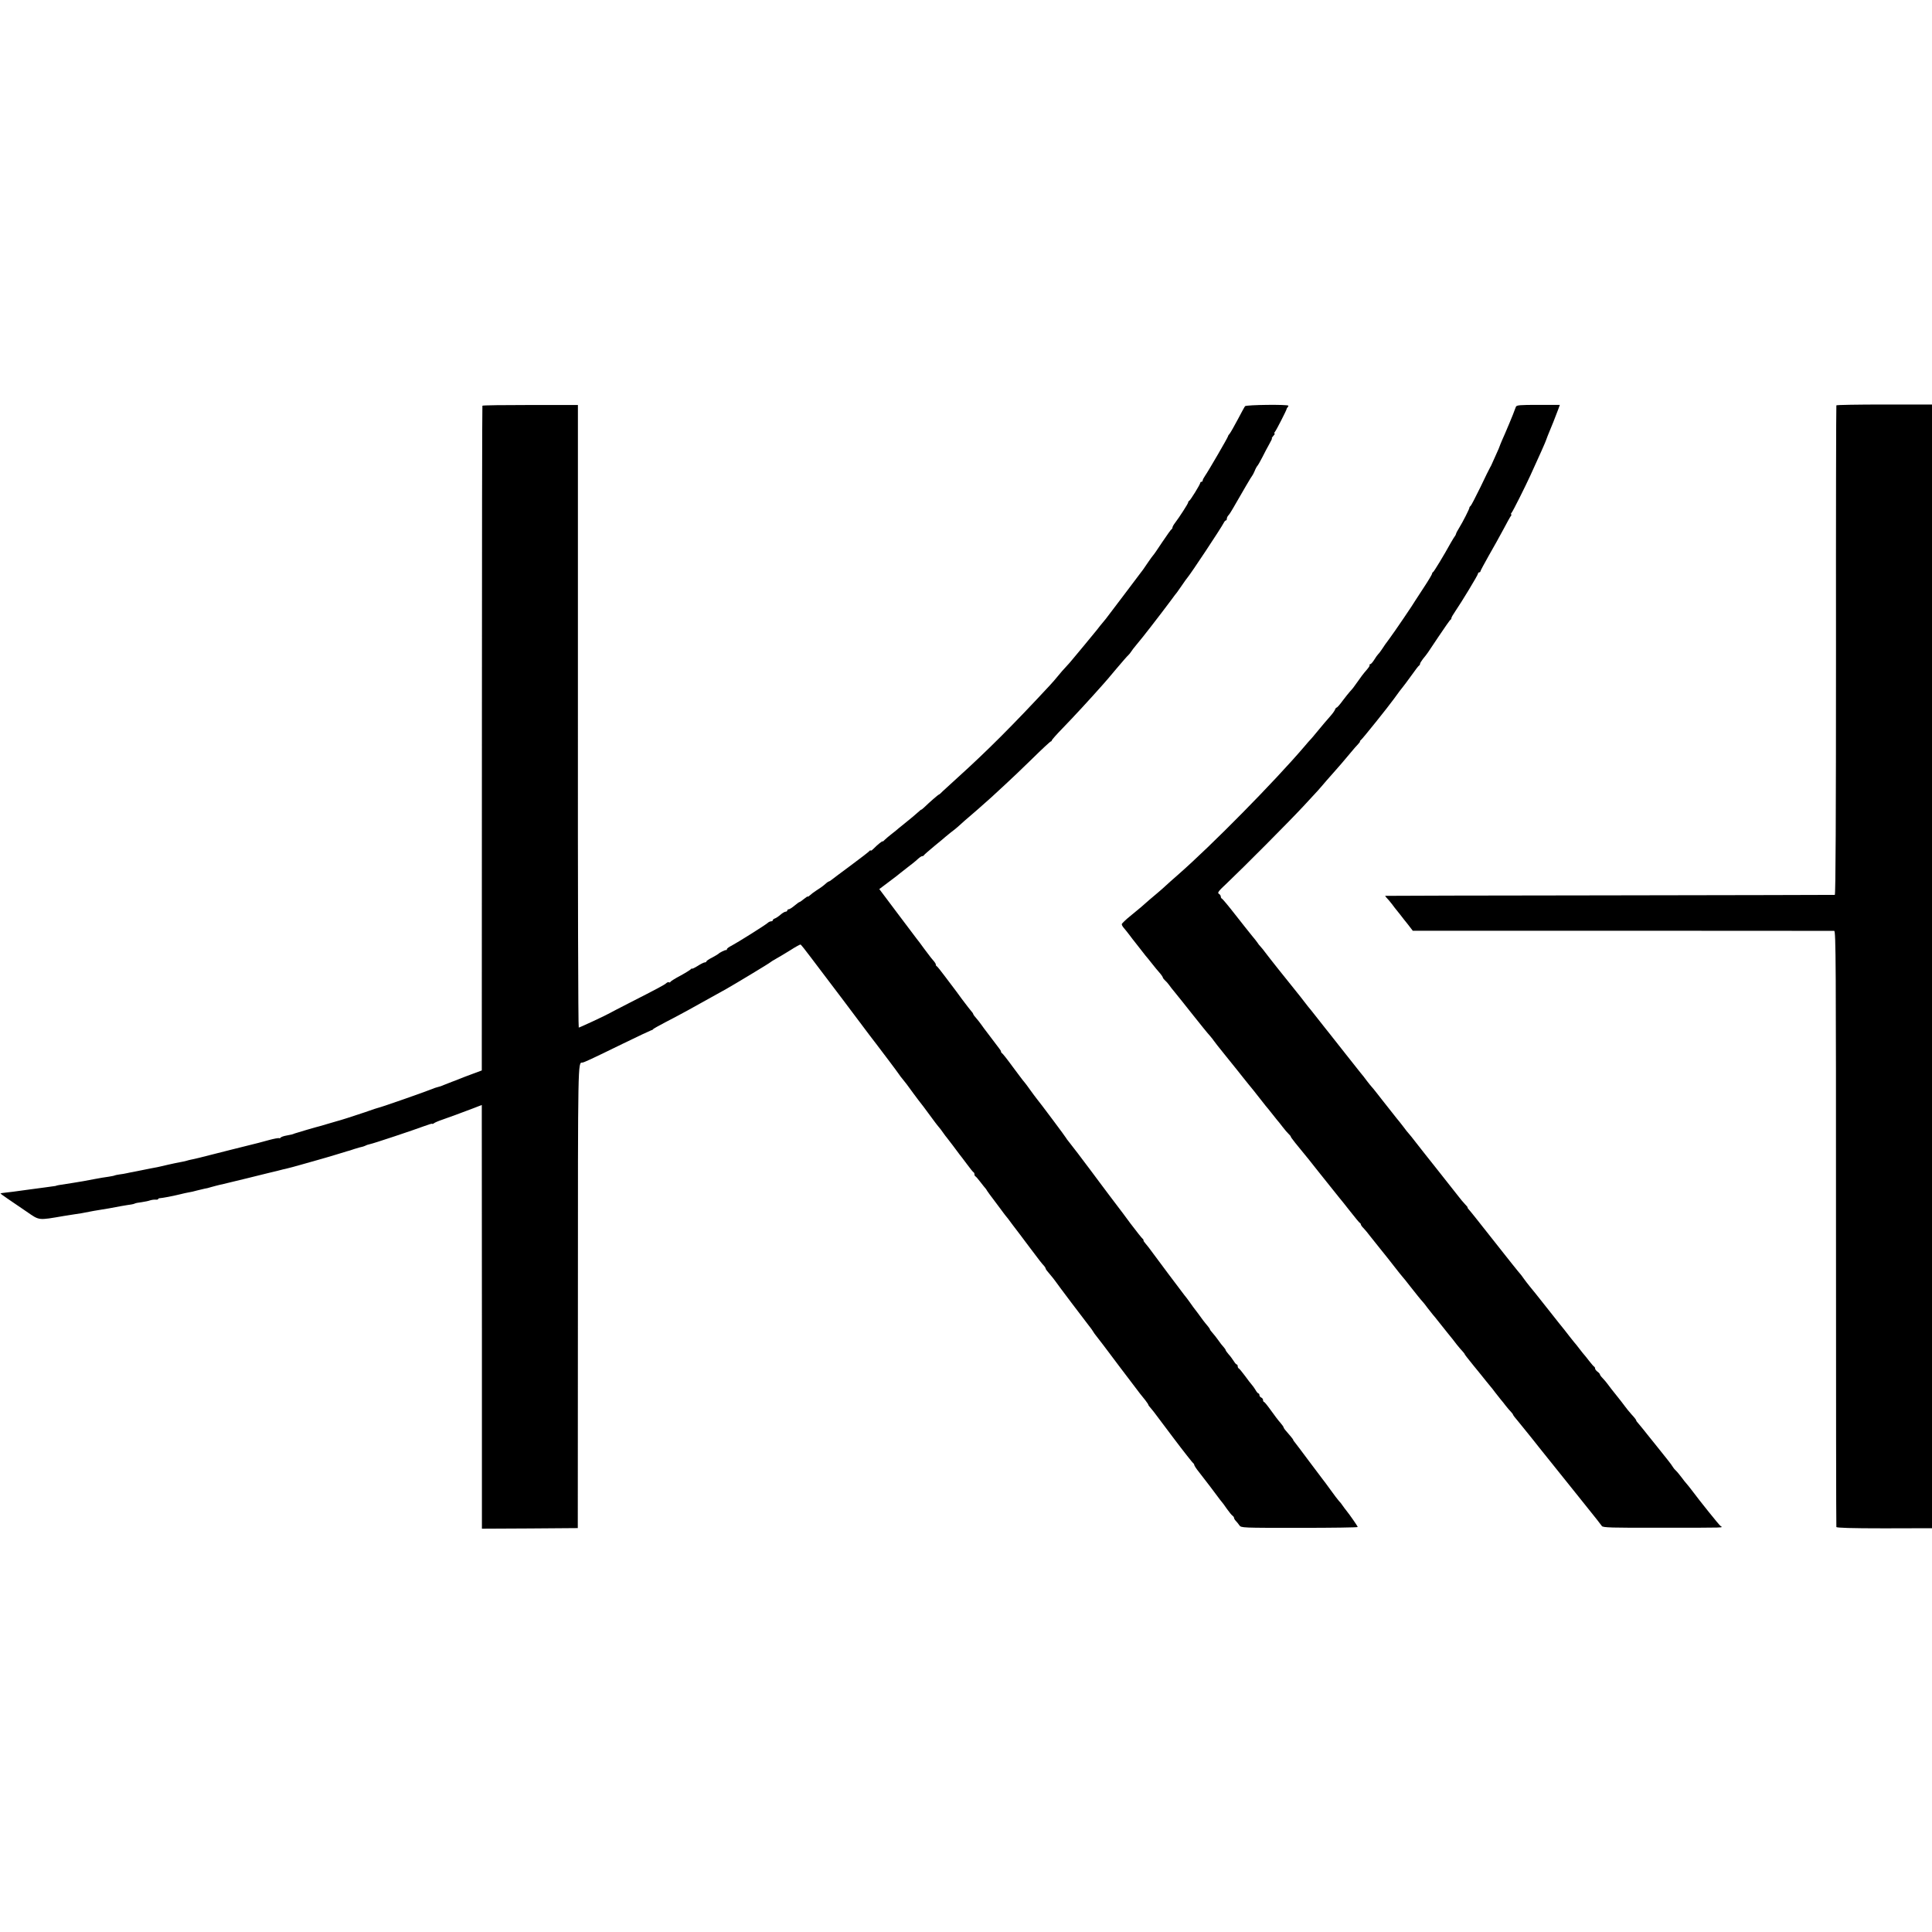<?xml version="1.0" standalone="no"?>
<!DOCTYPE svg PUBLIC "-//W3C//DTD SVG 20010904//EN"
 "http://www.w3.org/TR/2001/REC-SVG-20010904/DTD/svg10.dtd">
<svg version="1.0" xmlns="http://www.w3.org/2000/svg"
 width="1600pt" height="1600pt" viewBox="0 0 1600 1600"
 preserveAspectRatio="xMidYMid meet">
<g transform="translate(0,1600) scale(0.1,-0.1)"
fill="#000000" stroke="none">
<path d="M3995 12640 c-2 -3 -4 -1172 -4 -2596 0 -1424 -1 -2661 -1 -2749 l0
-160 -78 -29 c-42 -15 -90 -34 -107 -41 -16 -7 -46 -18 -65 -25 -19 -7 -49
-19 -66 -26 -17 -8 -40 -15 -50 -17 -11 -2 -32 -10 -49 -17 -57 -23 -413 -148
-445 -155 -8 -2 -40 -12 -70 -23 -30 -11 -59 -20 -65 -22 -5 -1 -19 -6 -30
-10 -18 -7 -163 -53 -175 -55 -3 -1 -32 -9 -65 -19 -33 -10 -67 -20 -75 -22
-31 -7 -196 -56 -210 -61 -20 -8 -19 -8 -67 -17 -24 -4 -45 -12 -49 -17 -3 -5
-9 -7 -13 -5 -4 3 -41 -4 -82 -15 -40 -11 -81 -22 -89 -24 -24 -5 -418 -105
-485 -122 -33 -8 -67 -16 -75 -17 -8 -2 -24 -5 -35 -9 -11 -3 -36 -9 -55 -12
-19 -3 -64 -13 -100 -21 -36 -9 -75 -17 -87 -20 -45 -8 -69 -13 -123 -24 -30
-6 -66 -13 -80 -16 -14 -2 -36 -7 -50 -10 -14 -3 -40 -8 -59 -10 -19 -3 -37
-6 -40 -8 -4 -3 -27 -7 -51 -11 -25 -3 -79 -12 -120 -20 -72 -14 -111 -21
-175 -31 -79 -13 -92 -15 -115 -18 -14 -2 -25 -5 -25 -6 0 -1 -13 -3 -30 -5
-16 -2 -46 -6 -65 -9 -19 -2 -73 -10 -120 -16 -47 -6 -96 -13 -110 -15 -14 -2
-50 -7 -80 -10 -30 -3 -55 -7 -56 -8 -2 -1 25 -21 59 -44 34 -23 105 -71 157
-107 109 -75 93 -73 310 -36 30 5 73 12 95 15 38 5 54 8 115 20 14 3 52 10 85
15 69 11 86 14 175 31 36 6 75 13 87 14 12 2 25 5 30 8 4 3 29 8 56 11 26 4
57 10 70 15 12 4 32 7 45 6 12 -1 22 1 22 5 0 4 6 7 13 7 25 2 102 16 167 32
25 7 57 13 72 16 15 2 46 9 70 16 24 6 52 13 63 15 11 1 35 7 53 13 18 5 35
10 37 10 3 1 6 1 8 2 7 2 35 9 59 14 15 3 101 24 190 46 90 22 170 42 178 44
8 2 42 10 75 18 33 9 71 18 85 21 14 3 66 17 115 31 50 14 115 33 145 41 30 8
93 27 140 41 47 15 90 28 95 29 6 1 33 9 61 19 28 9 57 17 65 18 8 2 19 6 25
9 6 4 21 9 35 12 29 5 364 117 455 151 35 13 64 22 64 18 0 -3 6 -1 13 4 6 6
39 20 72 31 63 22 145 52 258 95 l67 26 0 -117 c0 -64 1 -854 1 -1755 l0
-1637 397 2 397 3 1 1912 c0 1968 0 1943 36 1943 13 0 75 29 333 155 127 62
234 112 239 113 5 0 12 4 15 9 3 4 49 30 101 57 111 57 223 118 505 276 74 42
361 215 365 221 3 3 23 16 45 28 22 12 75 44 119 71 43 28 82 49 86 48 4 -2
43 -50 86 -108 44 -58 83 -109 87 -115 11 -13 313 -414 335 -444 9 -13 35 -47
57 -76 22 -29 50 -65 62 -81 12 -16 57 -75 100 -132 43 -57 83 -111 88 -119 6
-9 18 -26 28 -37 17 -20 50 -63 92 -122 19 -26 65 -87 83 -109 11 -14 73 -98
97 -131 11 -15 25 -32 30 -38 6 -6 22 -27 35 -46 13 -19 27 -37 30 -40 3 -3
25 -32 50 -65 24 -33 50 -66 56 -75 7 -8 34 -44 61 -80 26 -36 51 -66 55 -68
5 -2 8 -10 8 -17 0 -7 3 -15 8 -17 4 -1 23 -23 42 -48 19 -25 37 -47 40 -50 3
-3 10 -12 15 -22 6 -9 30 -43 55 -75 25 -33 54 -72 65 -87 11 -16 25 -33 30
-40 6 -6 34 -42 62 -81 29 -38 56 -74 61 -80 4 -5 38 -50 75 -100 80 -107 108
-143 125 -160 6 -8 12 -17 12 -22 0 -4 15 -24 33 -44 17 -20 39 -47 47 -59 18
-27 240 -321 278 -369 15 -18 31 -41 36 -50 5 -9 13 -20 18 -26 39 -50 74 -95
201 -265 81 -107 156 -206 167 -220 11 -14 31 -39 45 -56 14 -18 25 -35 25
-38 0 -3 8 -15 18 -25 9 -11 22 -26 27 -33 6 -7 79 -105 164 -218 85 -113 159
-206 163 -208 4 -2 8 -8 8 -13 0 -6 18 -34 41 -62 60 -77 131 -170 154 -202
11 -16 25 -33 30 -39 6 -6 26 -33 45 -61 19 -27 41 -54 48 -58 6 -4 12 -13 12
-18 0 -6 7 -17 15 -25 8 -8 21 -24 29 -36 15 -21 19 -21 498 -21 266 0 483 3
482 7 -1 8 -65 100 -94 136 -8 10 -22 28 -30 40 -8 13 -22 30 -31 39 -8 9 -40
50 -69 91 -30 41 -58 80 -63 85 -4 6 -55 73 -113 150 -57 77 -111 148 -119
158 -8 9 -15 19 -15 22 0 3 -9 15 -19 27 -11 13 -29 34 -40 47 -12 13 -21 27
-21 31 0 3 -12 21 -27 38 -16 17 -50 63 -78 102 -27 38 -53 70 -57 70 -4 0 -8
7 -8 15 0 9 -7 18 -15 21 -8 4 -15 12 -15 20 0 8 -4 14 -8 14 -4 0 -16 13 -25
30 -10 16 -23 35 -30 42 -7 7 -32 40 -56 73 -25 33 -48 62 -53 63 -4 2 -8 10
-8 18 0 8 -4 14 -8 14 -4 0 -15 12 -24 27 -10 16 -28 41 -43 57 -14 16 -25 32
-25 36 0 3 -8 15 -18 26 -10 10 -29 35 -42 54 -13 19 -35 46 -47 60 -13 14
-23 28 -23 31 0 3 -8 15 -18 27 -10 11 -27 33 -38 47 -21 30 -70 95 -82 110
-4 6 -19 26 -32 45 -14 19 -32 44 -42 55 -14 17 -241 320 -295 394 -10 13 -24
30 -30 37 -7 7 -13 17 -13 22 0 6 -4 12 -8 14 -4 2 -48 57 -98 123 -49 66 -92
125 -97 130 -27 35 -65 86 -84 111 -12 16 -45 61 -75 100 -29 39 -62 83 -73
98 -55 74 -169 224 -186 244 -10 12 -19 24 -19 26 0 4 -216 293 -246 329 -8
10 -32 42 -52 70 -20 29 -43 59 -50 67 -8 8 -50 65 -95 125 -44 61 -85 112
-89 113 -4 2 -8 8 -8 13 0 5 -7 17 -15 26 -8 10 -34 45 -59 78 -25 33 -49 65
-53 70 -5 6 -20 26 -33 45 -13 19 -35 46 -47 60 -13 14 -23 28 -23 32 0 3 -6
13 -13 20 -7 7 -43 54 -80 103 -36 50 -70 95 -74 100 -4 6 -35 46 -68 90 -33
44 -63 82 -67 83 -5 2 -8 8 -8 14 0 5 -6 16 -12 23 -20 23 -31 36 -86 110 -28
39 -55 75 -60 80 -4 6 -76 100 -159 211 l-151 201 81 61 c45 34 89 67 97 75 8
7 35 28 60 47 25 19 53 41 62 49 34 31 47 41 57 41 5 0 11 3 13 8 2 4 41 38
88 77 47 38 87 72 90 75 3 3 23 19 44 36 22 16 49 38 61 49 23 22 54 49 160
140 38 33 90 79 115 102 25 23 78 72 119 110 41 37 140 132 220 210 80 79 149
143 154 143 4 0 7 4 7 8 0 4 39 49 88 99 96 99 226 240 335 363 13 14 63 72
111 130 49 58 94 110 101 115 6 6 16 17 21 26 5 9 26 36 46 60 21 24 74 91
119 149 88 114 97 126 164 215 24 33 48 65 53 70 4 6 23 33 42 60 19 28 38 55
43 60 32 38 279 411 302 456 5 10 13 19 17 19 5 0 8 6 8 14 0 8 6 21 13 28 7
7 24 33 38 58 86 150 154 266 159 270 3 3 12 20 20 38 7 19 18 39 24 45 6 7
24 39 41 72 16 33 42 81 57 108 15 26 25 47 21 47 -3 0 2 9 12 20 10 11 15 20
10 20 -4 0 -3 6 3 13 12 14 96 179 97 189 0 3 3 10 8 14 4 4 7 10 7 14 0 12
-349 8 -359 -4 -5 -6 -32 -56 -61 -111 -29 -55 -59 -107 -66 -116 -8 -8 -14
-18 -14 -22 0 -8 -165 -292 -190 -327 -11 -16 -20 -33 -20 -39 0 -6 -4 -11
-10 -11 -5 0 -10 -4 -10 -9 0 -12 -82 -145 -92 -149 -5 -2 -8 -8 -8 -13 0 -9
-72 -121 -110 -171 -11 -14 -20 -31 -20 -36 0 -6 -3 -12 -7 -14 -5 -2 -39 -50
-78 -108 -38 -58 -72 -107 -76 -110 -3 -3 -21 -27 -40 -55 -18 -27 -37 -54
-41 -60 -22 -29 -302 -401 -310 -410 -40 -48 -53 -64 -76 -94 -15 -18 -63 -77
-107 -130 -44 -53 -87 -104 -95 -114 -8 -11 -31 -36 -50 -57 -20 -21 -51 -56
-69 -79 -18 -22 -47 -56 -65 -75 -311 -335 -521 -545 -771 -771 -49 -44 -101
-92 -117 -107 -15 -16 -29 -28 -32 -28 -5 0 -79 -64 -123 -107 -13 -12 -23
-20 -23 -18 0 2 -13 -8 -29 -23 -28 -25 -44 -39 -131 -109 -19 -15 -40 -32
-46 -38 -6 -5 -26 -21 -44 -35 -18 -14 -42 -34 -52 -44 -10 -11 -18 -17 -18
-14 0 7 -42 -26 -76 -61 -13 -13 -24 -20 -24 -15 0 5 -4 4 -8 -2 -4 -6 -72
-59 -152 -118 -80 -59 -153 -114 -163 -122 -9 -8 -20 -14 -23 -14 -3 0 -12 -6
-19 -12 -29 -26 -43 -36 -82 -61 -22 -14 -47 -33 -56 -42 -10 -9 -17 -13 -17
-10 0 4 -14 -5 -31 -19 -17 -14 -34 -26 -37 -26 -4 0 -23 -14 -42 -30 -19 -16
-41 -30 -47 -30 -7 0 -13 -4 -13 -10 0 -5 -6 -10 -13 -10 -8 0 -27 -11 -43
-25 -16 -14 -37 -28 -46 -31 -10 -3 -18 -10 -18 -15 0 -5 -6 -9 -14 -9 -8 0
-21 -6 -28 -13 -18 -17 -254 -165 -300 -189 -21 -10 -38 -23 -38 -28 0 -6 -3
-9 -7 -8 -8 2 -54 -21 -63 -31 -3 -3 -26 -17 -52 -31 -27 -13 -48 -28 -48 -32
0 -5 -6 -8 -13 -8 -7 0 -34 -13 -60 -30 -26 -16 -47 -26 -47 -22 0 4 -4 2 -8
-4 -4 -5 -43 -30 -87 -54 -44 -23 -82 -47 -83 -52 -2 -4 -7 -6 -12 -3 -5 3
-14 0 -22 -7 -13 -13 -67 -42 -318 -170 -74 -38 -142 -73 -150 -78 -28 -17
-250 -120 -257 -120 -5 0 -8 1160 -7 2578 l0 2578 -393 0 c-217 0 -396 -2
-398 -6z"/>
<path d="M12554 12631 c-4 -9 -8 -20 -10 -26 -3 -14 -81 -200 -105 -252 -10
-24 -19 -45 -19 -47 0 -3 -13 -33 -29 -68 -16 -35 -32 -70 -35 -78 -3 -8 -10
-22 -15 -30 -5 -8 -42 -82 -81 -165 -40 -82 -77 -153 -82 -156 -5 -3 -9 -9 -9
-13 2 -8 -56 -121 -85 -168 -13 -20 -25 -43 -26 -50 -2 -7 -6 -15 -9 -18 -3
-3 -18 -27 -34 -55 -55 -100 -140 -240 -147 -243 -5 -2 -8 -8 -8 -13 0 -5 -30
-56 -67 -112 -37 -56 -70 -107 -73 -112 -10 -20 -173 -260 -214 -315 -23 -30
-50 -68 -60 -85 -11 -16 -25 -36 -32 -42 -7 -7 -22 -28 -34 -48 -12 -19 -26
-35 -31 -35 -5 0 -8 -3 -7 -8 3 -7 -4 -17 -42 -61 -8 -9 -31 -39 -50 -67 -39
-56 -49 -68 -71 -92 -9 -9 -35 -43 -59 -74 -23 -32 -46 -58 -51 -58 -4 0 -10
-8 -13 -17 -4 -10 -21 -34 -39 -54 -29 -32 -62 -72 -126 -149 -11 -14 -27 -32
-34 -40 -8 -8 -34 -37 -57 -65 -248 -290 -765 -815 -1045 -1060 -44 -38 -89
-79 -101 -90 -11 -11 -42 -38 -68 -60 -27 -22 -58 -49 -71 -60 -45 -41 -82
-72 -152 -129 -40 -32 -73 -64 -73 -70 0 -7 8 -21 18 -32 9 -10 30 -37 47 -59
16 -22 34 -45 40 -52 12 -15 19 -24 65 -83 19 -25 39 -50 45 -56 5 -6 24 -29
40 -50 17 -21 42 -53 58 -70 15 -17 27 -35 27 -39 0 -4 8 -15 18 -24 10 -9 25
-25 33 -37 8 -11 30 -41 51 -65 20 -24 86 -107 147 -184 61 -77 124 -155 141
-173 16 -19 30 -36 30 -38 0 -2 48 -63 108 -137 59 -73 121 -150 137 -171 17
-21 37 -46 45 -56 29 -35 46 -56 100 -125 30 -39 59 -75 65 -81 5 -6 21 -26
35 -44 14 -18 30 -38 35 -44 6 -6 26 -31 45 -56 19 -25 42 -52 52 -61 10 -9
18 -19 18 -23 0 -6 49 -68 147 -186 7 -8 43 -54 80 -101 99 -124 152 -191 172
-215 10 -11 51 -63 92 -115 40 -51 77 -96 81 -97 5 -2 8 -8 8 -12 0 -5 10 -20
23 -32 12 -13 36 -41 52 -63 17 -21 54 -68 83 -104 69 -86 71 -88 112 -141 43
-55 62 -79 75 -94 6 -6 35 -42 65 -81 53 -67 83 -105 105 -129 6 -6 22 -27 36
-46 15 -19 35 -45 45 -57 11 -12 30 -36 44 -54 14 -18 48 -60 75 -94 28 -34
64 -79 80 -101 17 -21 38 -46 48 -56 9 -10 17 -20 17 -23 0 -3 33 -45 73 -94
39 -48 86 -105 102 -126 17 -21 35 -43 40 -49 6 -6 22 -27 36 -46 15 -19 35
-45 45 -57 11 -12 30 -37 44 -55 14 -18 33 -40 43 -50 9 -10 17 -20 17 -23 0
-4 18 -28 45 -59 8 -9 70 -86 98 -121 4 -5 17 -21 28 -35 11 -14 30 -38 42
-53 12 -16 27 -34 32 -40 6 -7 73 -91 150 -187 77 -96 144 -180 150 -187 5 -7
15 -18 20 -25 36 -45 92 -115 100 -125 10 -12 52 -65 71 -91 9 -13 78 -15 480
-14 574 0 522 -1 502 15 -14 11 -170 205 -240 299 -15 20 -33 42 -40 50 -7 7
-26 31 -42 53 -17 22 -37 47 -46 55 -9 8 -21 22 -26 31 -5 9 -23 34 -40 55
-18 22 -60 75 -95 119 -35 44 -68 85 -74 92 -5 6 -21 26 -35 44 -14 18 -33 41
-42 51 -10 10 -18 21 -18 26 0 4 -17 26 -38 48 -20 23 -46 54 -57 70 -11 15
-42 56 -70 90 -27 34 -59 74 -70 90 -11 15 -30 38 -42 50 -13 13 -23 27 -23
31 0 5 -9 15 -20 23 -11 8 -20 20 -20 26 0 7 -4 14 -8 16 -4 2 -23 23 -42 48
-19 25 -37 47 -40 50 -3 3 -21 25 -40 50 -19 25 -39 50 -45 56 -5 6 -21 26
-35 44 -14 18 -33 43 -42 54 -10 12 -75 93 -144 181 -69 88 -136 171 -148 185
-12 14 -32 41 -46 60 -13 19 -27 37 -30 40 -5 4 -91 111 -313 393 -12 16 -29
37 -37 47 -8 10 -26 33 -40 50 -14 18 -31 38 -38 46 -7 8 -11 14 -8 14 3 0 -7
13 -22 28 -15 16 -38 43 -52 62 -14 18 -88 112 -165 209 -77 97 -162 204 -188
238 -26 34 -53 68 -60 75 -7 7 -26 31 -42 53 -17 22 -32 42 -35 45 -3 3 -34
41 -68 85 -35 44 -68 87 -75 95 -7 8 -28 35 -47 60 -19 25 -38 47 -41 50 -3 3
-22 26 -41 51 -19 26 -40 53 -47 60 -6 8 -61 77 -122 154 -60 77 -123 156
-138 175 -16 19 -60 76 -99 125 -39 50 -75 95 -80 100 -4 6 -32 41 -62 80 -30
38 -63 79 -72 90 -30 36 -193 241 -218 275 -14 19 -32 42 -41 51 -9 9 -21 24
-25 32 -5 8 -26 34 -46 58 -20 24 -82 103 -138 174 -56 72 -106 132 -111 133
-5 2 -9 10 -9 17 0 8 -7 18 -16 23 -14 8 -3 23 67 88 141 134 518 513 634 638
129 139 115 123 190 211 33 38 67 76 75 85 19 20 73 84 125 146 22 27 50 59
62 71 12 13 19 23 16 23 -4 0 0 6 9 13 14 11 225 274 271 338 41 57 63 86 75
100 7 8 38 50 70 94 31 44 60 82 64 83 4 2 8 8 8 14 0 6 11 24 25 42 35 43 30
35 130 186 50 74 93 137 98 138 4 2 7 8 7 14 0 5 13 28 29 51 56 82 191 305
191 316 0 6 5 11 10 11 6 0 10 4 10 8 0 5 31 62 68 128 38 65 92 164 122 219
29 55 57 106 63 113 5 6 6 12 2 12 -4 0 -3 6 3 13 12 14 113 216 157 312 70
152 127 281 129 290 2 6 8 21 13 35 24 56 76 187 88 221 l13 36 -178 0 c-155
0 -180 -2 -186 -16z"/>
<path d="M15208 12643 c-2 -5 -4 -918 -3 -2030 0 -1382 -3 -2023 -10 -2024 -5
-1 -845 -2 -1865 -4 -1020 -1 -1856 -3 -1858 -4 -2 0 4 -8 12 -17 9 -9 29 -32
44 -52 15 -21 32 -42 37 -48 6 -7 20 -25 32 -40 12 -16 40 -52 63 -80 l40 -52
1737 0 c956 0 1745 -1 1753 -1 14 -1 15 -262 15 -2463 0 -1355 1 -2468 3
-2474 2 -7 122 -11 397 -11 l395 1 0 4653 0 4653 -394 0 c-217 0 -396 -3 -398
-7z"/>
</g>
</svg>
